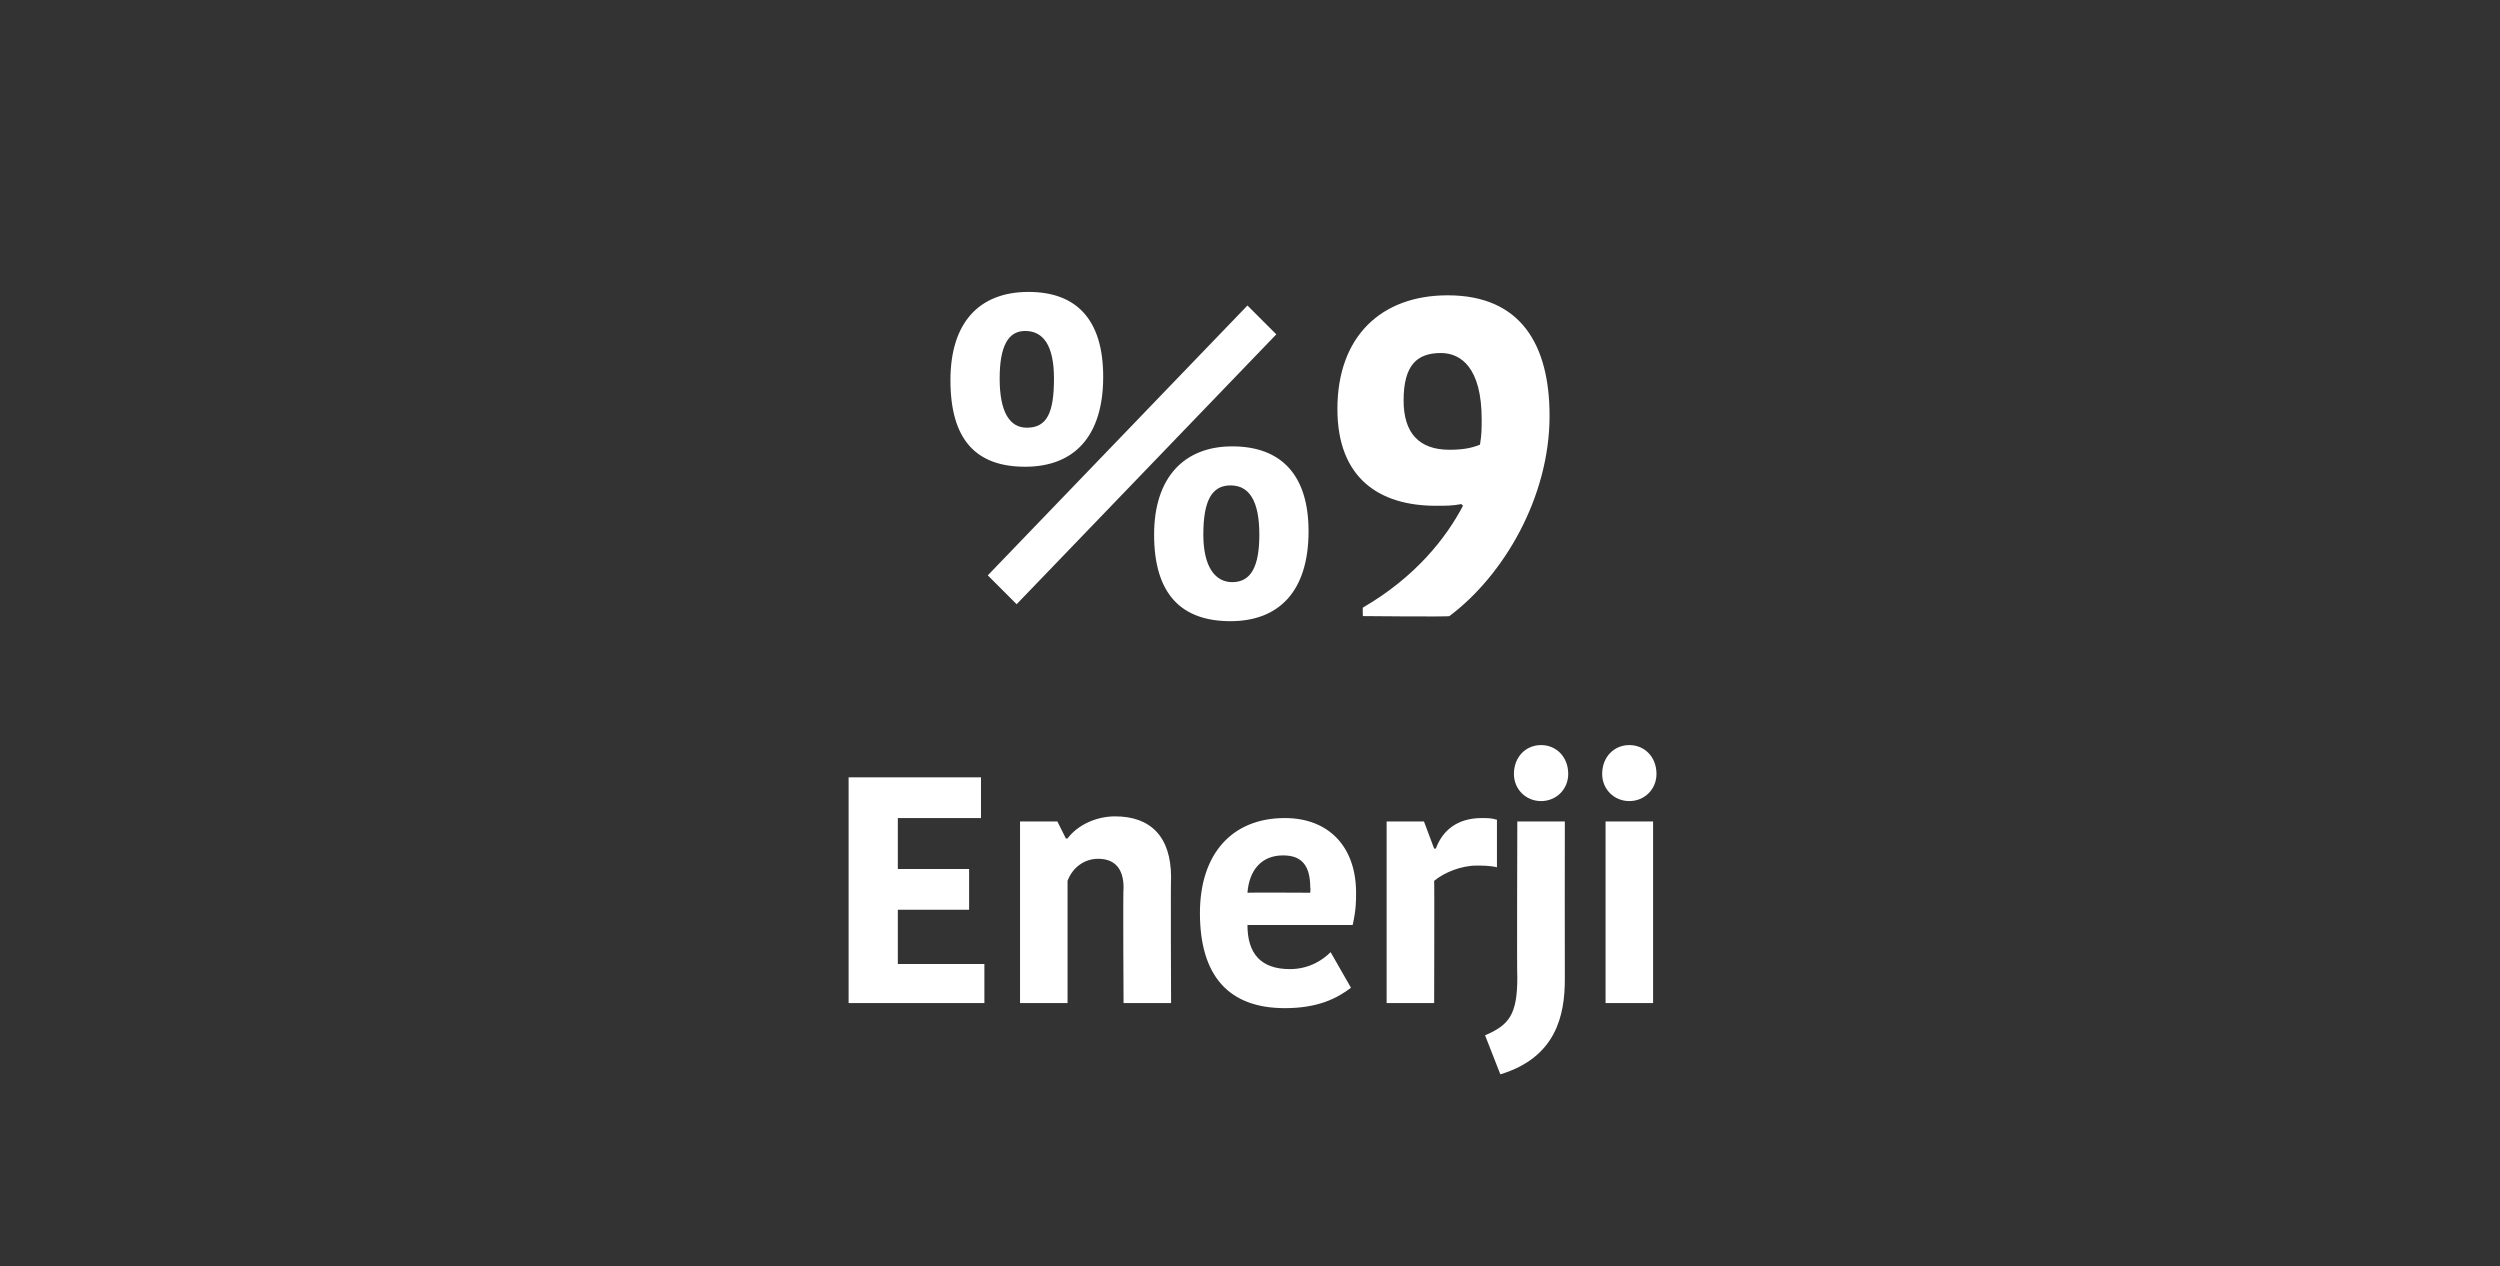 <?xml version="1.0" standalone="no"?><!DOCTYPE svg PUBLIC "-//W3C//DTD SVG 1.1//EN" "http://www.w3.org/Graphics/SVG/1.1/DTD/svg11.dtd"><svg xmlns="http://www.w3.org/2000/svg" version="1.1" width="147.3px" height="74.6px" viewBox="0 0 147.3 74.6"><rect x="0" y="0" width="147.3" height="74.6" fill="#333333" stroke="none"/>  <desc>%9 Enerji</desc>  <defs/>  <g id="Polygon29874">    <path d="M 50 59.1 L 50 45.8 L 57.8 45.8 L 57.8 48.2 L 52.9 48.2 L 52.9 51.2 L 57.1 51.2 L 57.1 53.6 L 52.9 53.6 L 52.9 56.8 L 58 56.8 L 58 59.1 L 50 59.1 Z M 69 59.1 L 66.2 59.1 C 66.2 59.1 66.16 52.33 66.2 52.3 C 66.2 51.2 65.7 50.6 64.7 50.6 C 63.9 50.6 63.2 51.1 62.9 51.9 C 62.9 51.85 62.9 59.1 62.9 59.1 L 60.1 59.1 L 60.1 48.4 L 62.3 48.4 L 62.8 49.4 C 62.8 49.4 62.92 49.42 62.9 49.4 C 63.5 48.6 64.6 48.1 65.7 48.1 C 67.8 48.1 69 49.3 69 51.7 C 68.97 51.72 69 59.1 69 59.1 Z M 79.6 58.2 C 78.8 58.8 77.7 59.4 75.7 59.4 C 72.4 59.4 70.7 57.5 70.7 53.8 C 70.7 50.3 72.6 48.2 75.7 48.2 C 78.3 48.2 79.9 49.9 79.9 52.6 C 79.9 53.1 79.9 53.6 79.7 54.5 C 79.7 54.5 73.5 54.5 73.5 54.5 C 73.5 56.2 74.3 57.1 76 57.1 C 77.2 57.1 78 56.5 78.4 56.1 C 78.4 56.1 79.6 58.2 79.6 58.2 Z M 73.5 52.6 C 73.53 52.58 77.2 52.6 77.2 52.6 C 77.2 52.6 77.23 52.29 77.2 52.3 C 77.2 51 76.7 50.4 75.6 50.4 C 74.3 50.4 73.6 51.3 73.5 52.6 Z M 88.2 51.1 C 87.8 51 87.3 51 87 51 C 86.1 51 85.1 51.4 84.5 51.9 C 84.52 51.87 84.5 59.1 84.5 59.1 L 81.7 59.1 L 81.7 48.4 L 83.9 48.4 L 84.5 50 C 84.5 50 84.57 49.99 84.6 50 C 85 48.9 85.9 48.2 87.3 48.2 C 87.6 48.2 87.9 48.2 88.2 48.3 C 88.2 48.3 88.2 51.1 88.2 51.1 Z M 87.5 61 C 88.9 60.4 89.4 59.8 89.4 57.6 C 89.37 57.57 89.4 48.4 89.4 48.4 L 92.2 48.4 C 92.2 48.4 92.19 57.67 92.2 57.7 C 92.2 59.8 91.7 62.3 88.4 63.3 C 88.4 63.3 87.5 61 87.5 61 Z M 90.8 43.9 C 91.7 43.9 92.4 44.6 92.4 45.6 C 92.4 46.5 91.7 47.2 90.8 47.2 C 89.9 47.2 89.2 46.5 89.2 45.6 C 89.2 44.6 89.9 43.9 90.8 43.9 Z M 94.6 48.4 L 97.4 48.4 L 97.4 59.1 L 94.6 59.1 L 94.6 48.4 Z M 96 43.9 C 96.9 43.9 97.6 44.6 97.6 45.6 C 97.6 46.5 96.9 47.2 96 47.2 C 95.1 47.2 94.4 46.5 94.4 45.6 C 94.4 44.6 95.1 43.9 96 43.9 Z " stroke="none" fill="#fff"/>  </g>  <g id="Polygon29873">    <path d="M 72.5 36.6 C 69.6 36.6 68 35 68 31.5 C 68 28.1 69.8 26.3 72.6 26.3 C 75.5 26.3 77.1 28 77.1 31.3 C 77.1 34.9 75.3 36.6 72.5 36.6 Z M 74.2 31.5 C 74.2 29.5 73.6 28.6 72.5 28.6 C 71.4 28.6 70.9 29.5 70.9 31.5 C 70.9 33.4 71.6 34.3 72.6 34.3 C 73.7 34.3 74.2 33.4 74.2 31.5 Z M 58.2 33.9 L 73.5 18 L 75.2 19.7 L 59.9 35.6 L 58.2 33.9 Z M 58.9 22.3 C 58.9 20.4 59.4 19.5 60.4 19.5 C 61.5 19.5 62.1 20.4 62.1 22.3 C 62.1 24.3 61.7 25.2 60.5 25.2 C 59.5 25.2 58.9 24.3 58.9 22.3 Z M 60.6 17.2 C 57.7 17.2 56 19 56 22.4 C 56 25.9 57.5 27.5 60.4 27.5 C 63.3 27.5 65 25.7 65 22.2 C 65 18.8 63.4 17.2 60.6 17.2 Z M 86.1 29.7 C 85.6 29.8 85.2 29.8 84.6 29.8 C 81.3 29.8 78.8 28.2 78.8 24.1 C 78.8 19.8 81.4 17.4 85.3 17.4 C 89.6 17.4 91.3 20.3 91.3 24.5 C 91.3 29.3 88.6 33.9 85.4 36.3 C 85.36 36.35 80.3 36.3 80.3 36.3 C 80.3 36.3 80.28 35.81 80.3 35.8 C 83.4 34 85.2 31.7 86.2 29.8 C 86.2 29.8 86.1 29.7 86.1 29.7 Z M 87.2 26.2 C 87.3 25.6 87.3 25.3 87.3 24.7 C 87.3 21.7 86.1 20.8 84.9 20.8 C 83.5 20.8 82.7 21.5 82.7 23.6 C 82.7 25.5 83.6 26.5 85.4 26.5 C 86.2 26.5 86.7 26.4 87.2 26.2 Z " stroke="none" fill="#fff"/>  </g></svg>
